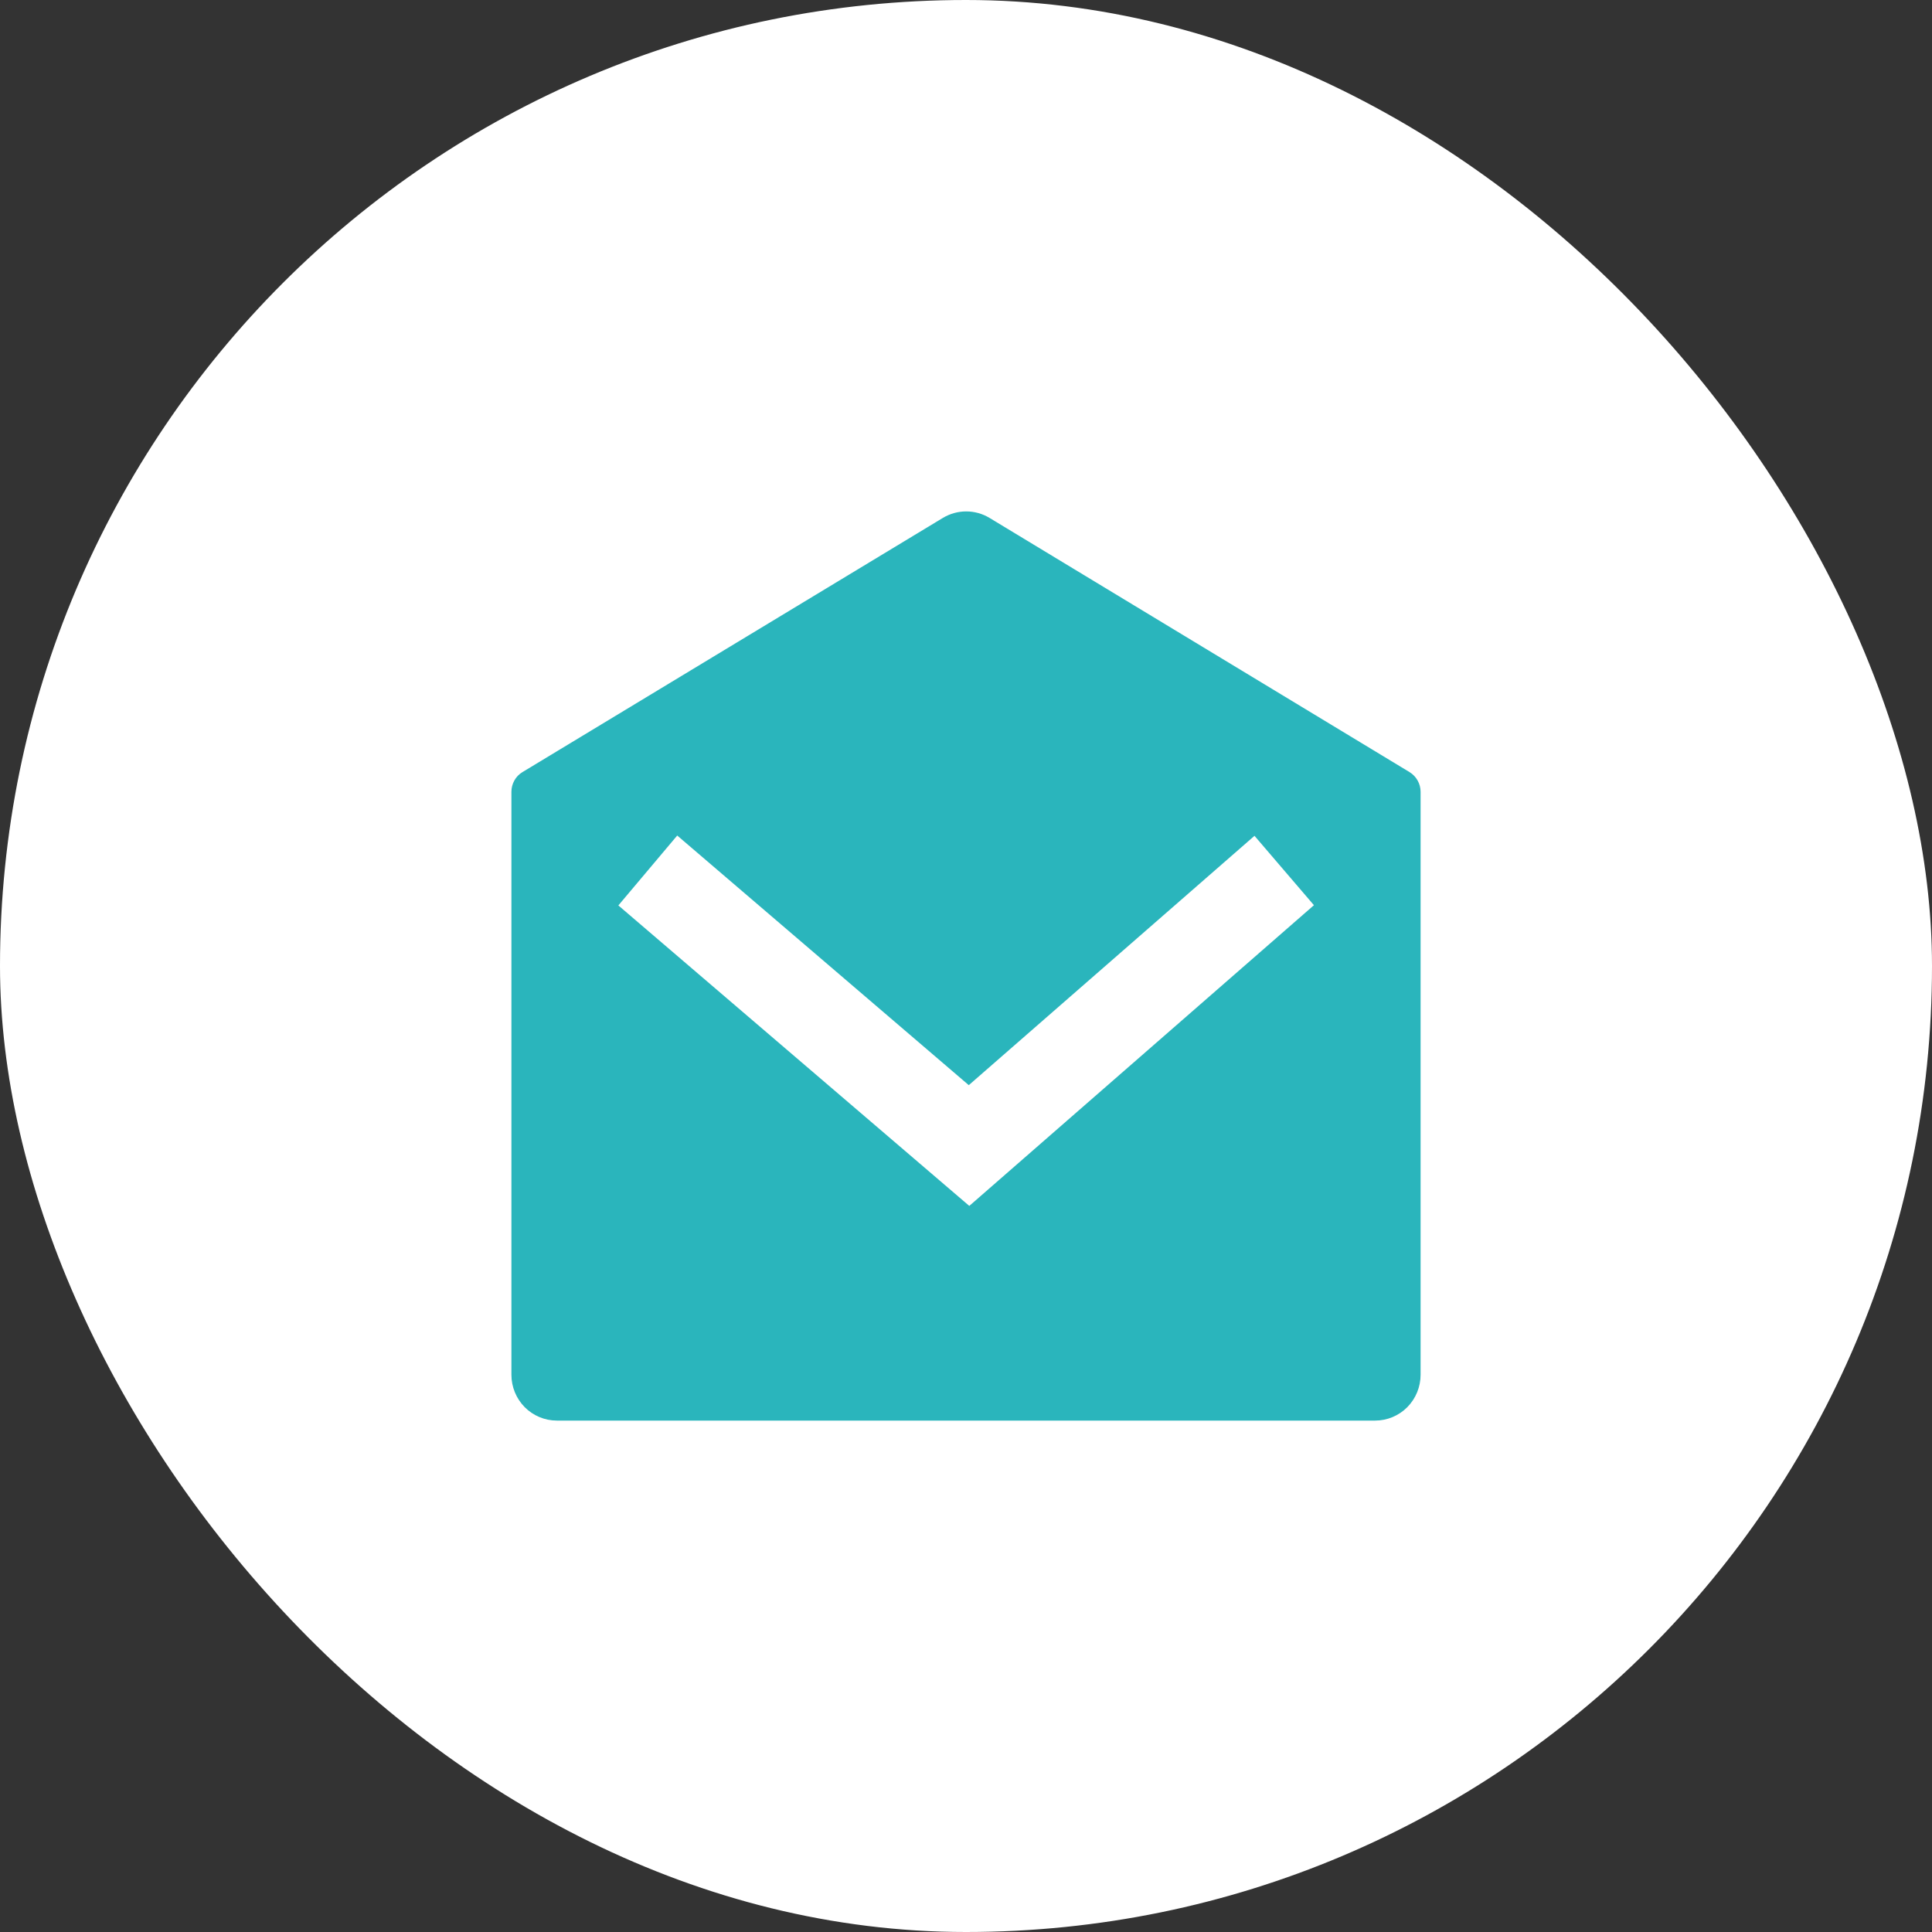 <?xml version="1.0" encoding="UTF-8"?> <svg xmlns="http://www.w3.org/2000/svg" width="34" height="34" viewBox="0 0 34 34" fill="none"><rect x="0" y="0" width="34" height="34" fill="#333333" stroke="none"/><rect width="34" height="34" rx="17" fill="white"></rect><path d="M9.194 13.588L16.592 9.115C16.716 9.04 16.859 9 17.004 9C17.149 9 17.291 9.04 17.415 9.115L24.806 13.588C24.865 13.624 24.914 13.675 24.948 13.736C24.982 13.796 25 13.865 25 13.934V24.193C25 24.407 24.916 24.612 24.766 24.764C24.616 24.915 24.412 25 24.2 25H9.8C9.588 25 9.384 24.915 9.234 24.764C9.084 24.612 9 24.407 9 24.193V13.934C9 13.864 9.018 13.796 9.052 13.735C9.086 13.674 9.135 13.623 9.194 13.588ZM22.077 14.709L17.049 19.097L11.918 14.704L10.882 15.934L17.058 21.222L23.123 15.93L22.077 14.709Z" fill="#2AB5BC"></path></svg> 